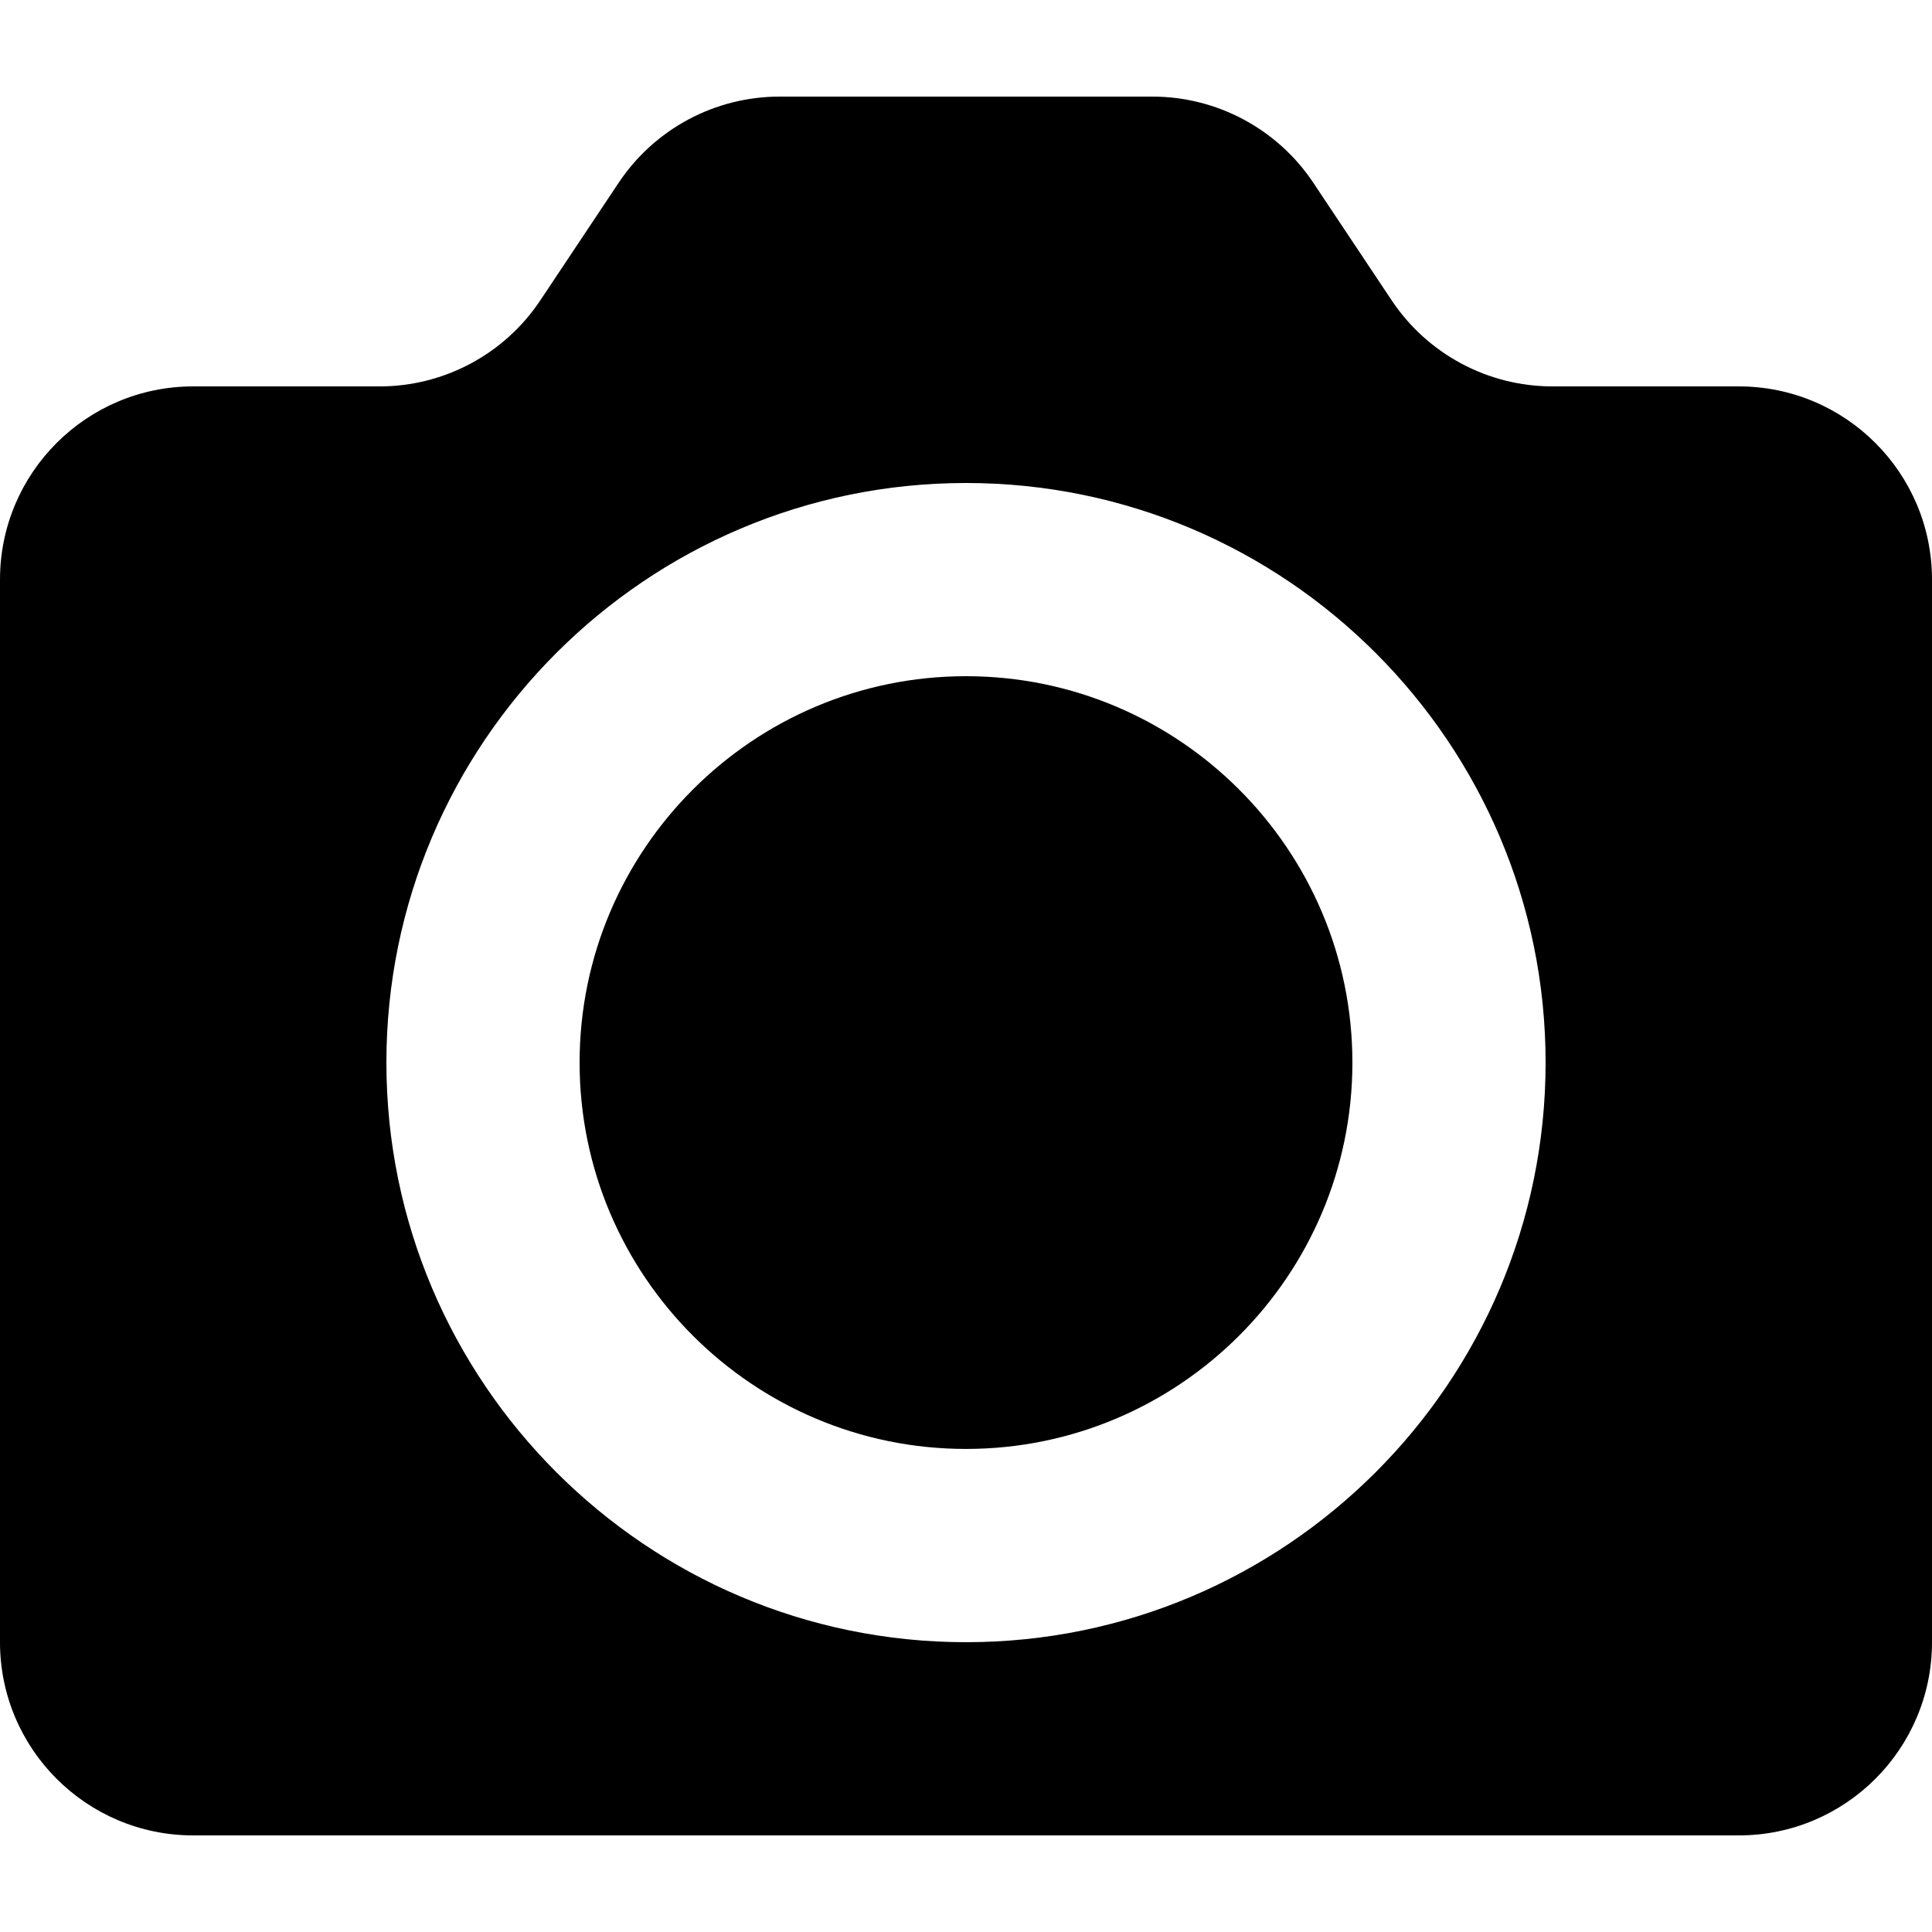 <?xml version="1.0" encoding="utf-8"?>
<!-- Generator: Adobe Illustrator 16.0.0, SVG Export Plug-In . SVG Version: 6.00 Build 0)  -->
<!DOCTYPE svg PUBLIC "-//W3C//DTD SVG 1.1//EN" "http://www.w3.org/Graphics/SVG/1.1/DTD/svg11.dtd">
<svg version="1.1" id="Ebene_1" xmlns="http://www.w3.org/2000/svg" xmlns:xlink="http://www.w3.org/1999/xlink" x="0px" y="0px"
	 width="32px" height="32px" viewBox="0 0 32 32" enable-background="new 0 0 32 32" xml:space="preserve">
<g>
	<path d="M16,11.2c-3.53,0-6.4,2.872-6.4,6.399c0,3.53,2.87,6.4,6.4,6.4s6.4-2.87,6.4-6.4C22.4,14.072,19.53,11.2,16,11.2z"/>
	<path d="M28.8,6.4h-3.087c-1.069,0-2.069-0.535-2.663-1.426l-1.3-1.951C21.156,2.135,20.156,1.6,19.087,1.6h-6.175
		c-1.069,0-2.069,0.535-2.663,1.424l-1.3,1.951C8.356,5.865,7.356,6.4,6.288,6.4H3.2C1.433,6.4,0,7.833,0,9.6V27.2
		c0,1.766,1.433,3.2,3.2,3.2h25.6c1.768,0,3.2-1.435,3.2-3.2V9.6C32,7.833,30.567,6.4,28.8,6.4z M16,27.2
		c-5.294,0-9.6-4.307-9.6-9.601C6.4,12.307,10.706,8,16,8s9.6,4.307,9.6,9.6C25.6,22.894,21.294,27.2,16,27.2z"/>
</g>
</svg>

